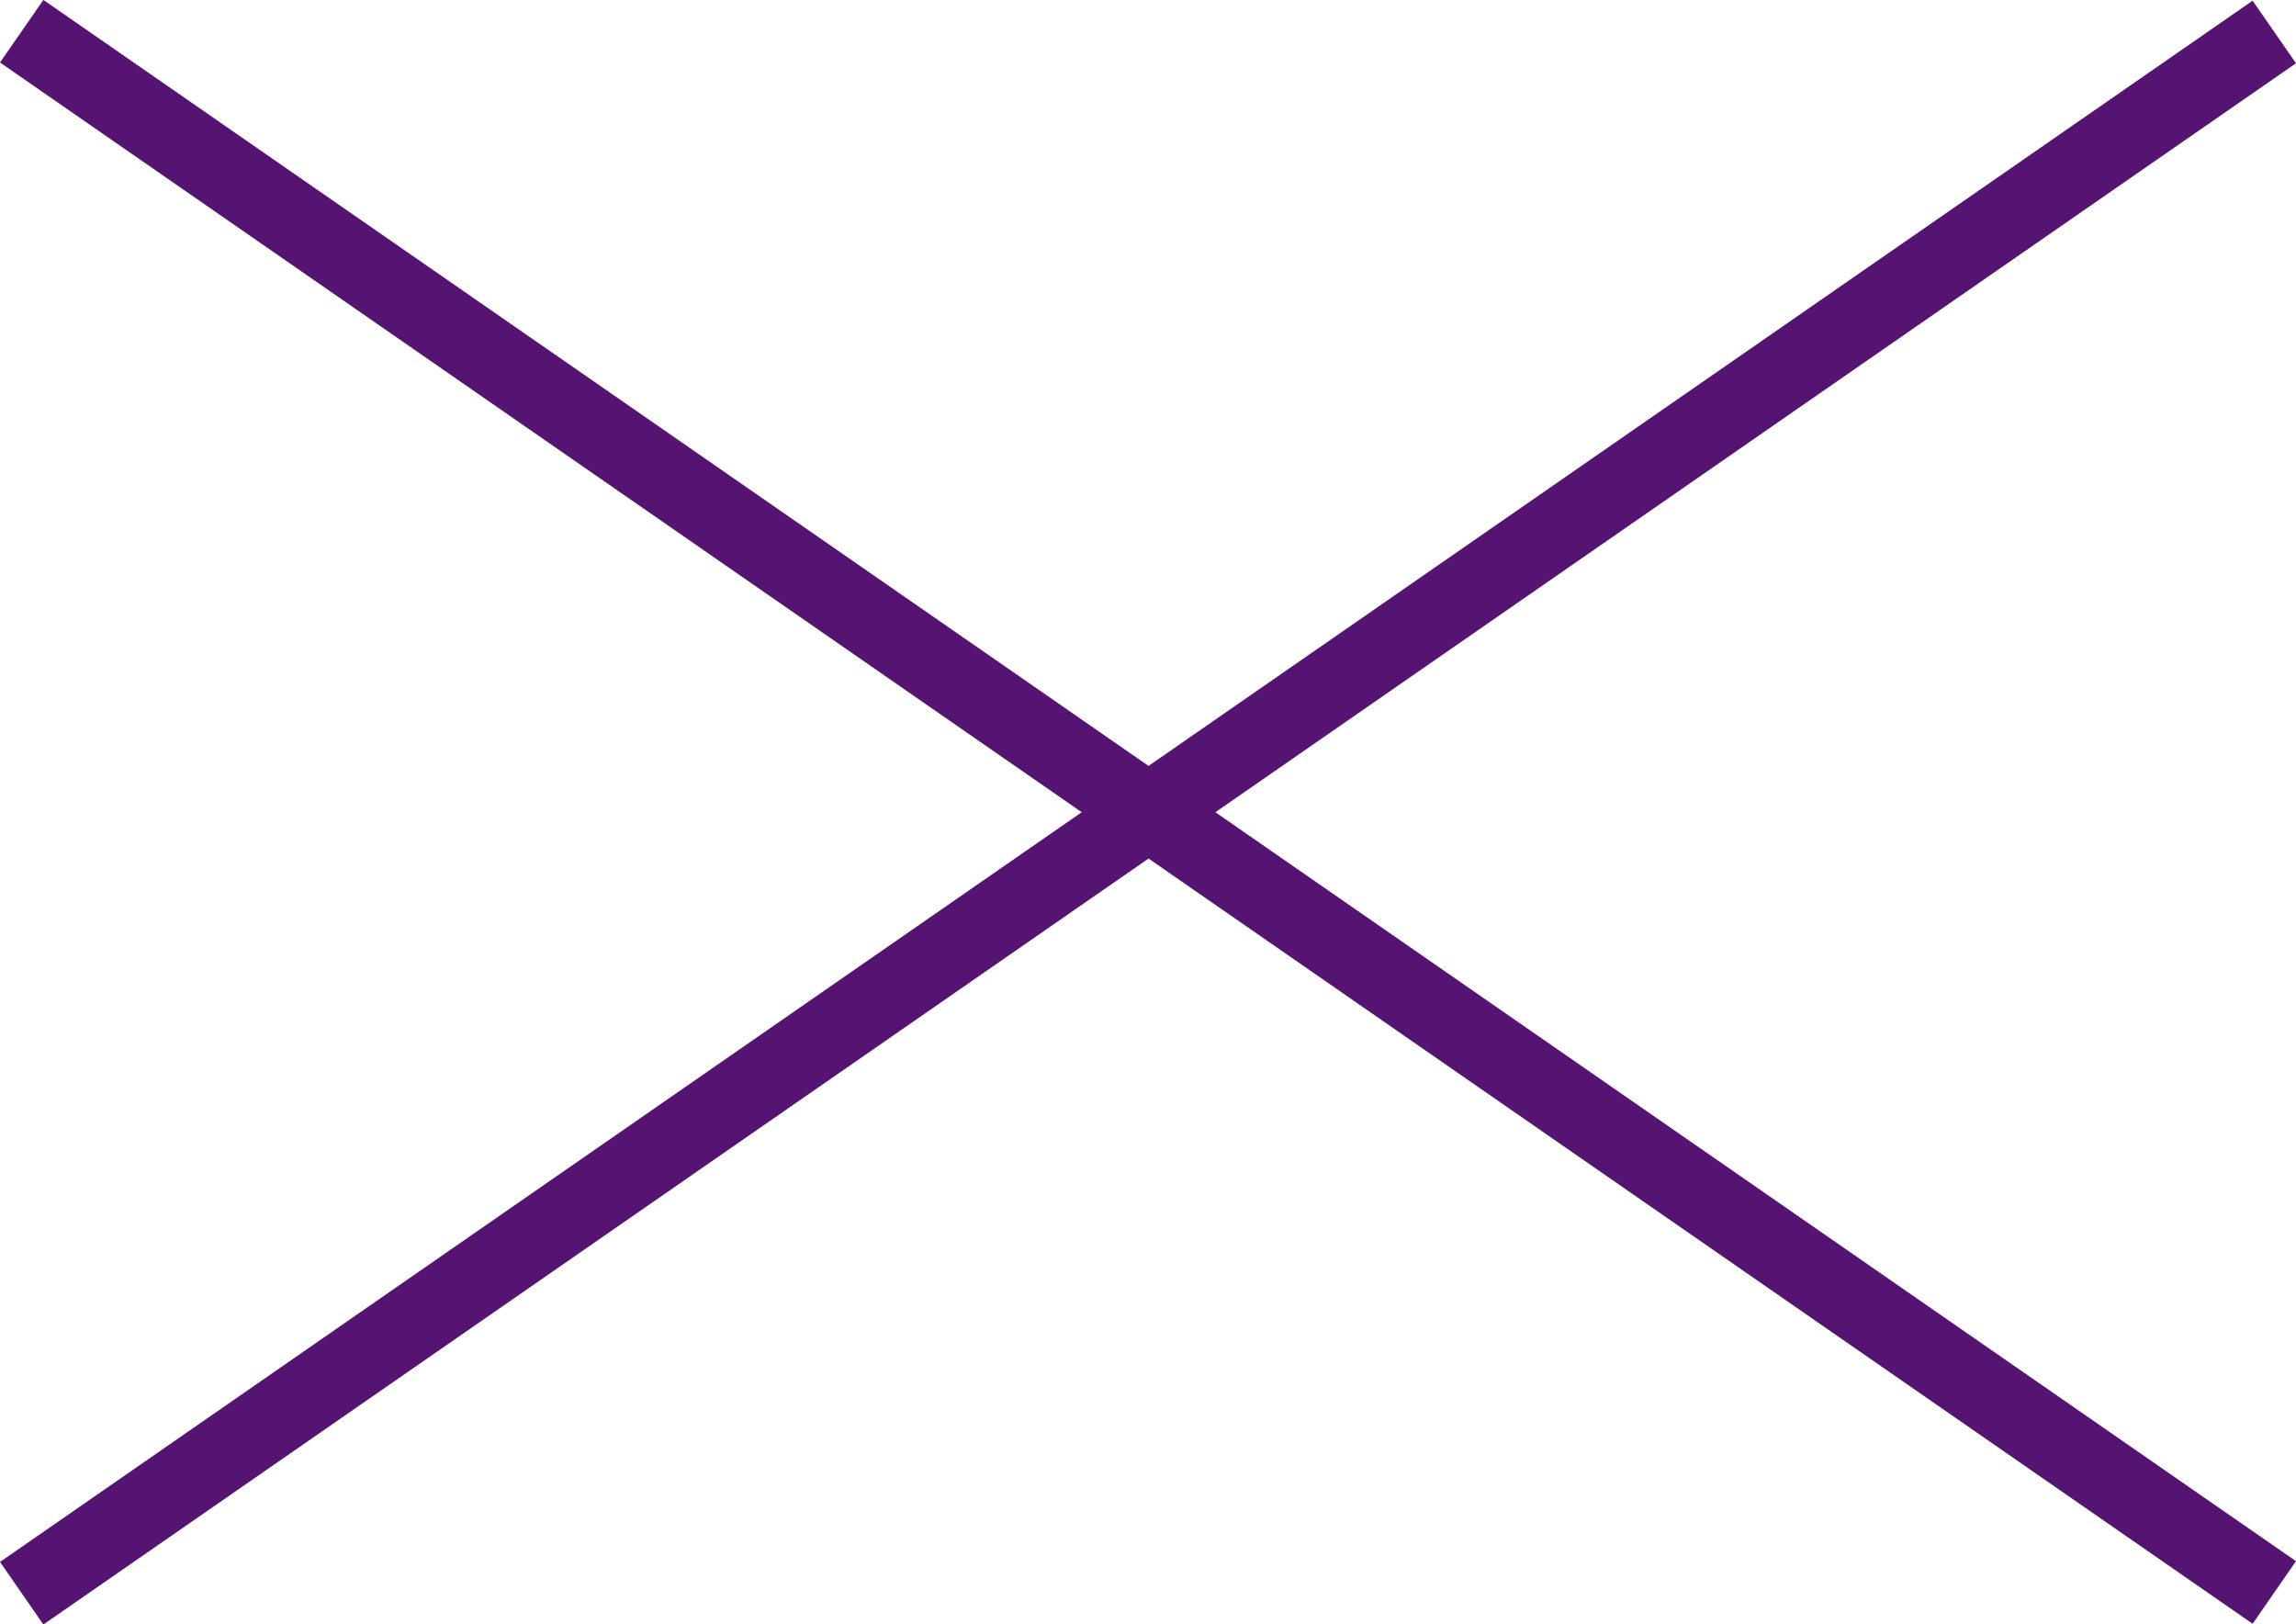 <?xml version="1.0" encoding="UTF-8"?>
<svg id="b" data-name="圖層 2" xmlns="http://www.w3.org/2000/svg" width="60.32" height="42.67" viewBox="0 0 60.32 42.67">
  <defs>
    <style>
      .d {
        fill: none;
        stroke: #551471;
        stroke-miterlimit: 10;
        stroke-width: 2px;
      }
    </style>
  </defs>
  <g id="c" data-name="圖層 1">
    <g>
      <line class="d" x1="59.75" y1=".84" x2=".57" y2="41.85"/>
      <line class="d" x1=".57" y1=".82" x2="59.75" y2="41.83"/>
    </g>
  </g>
</svg>